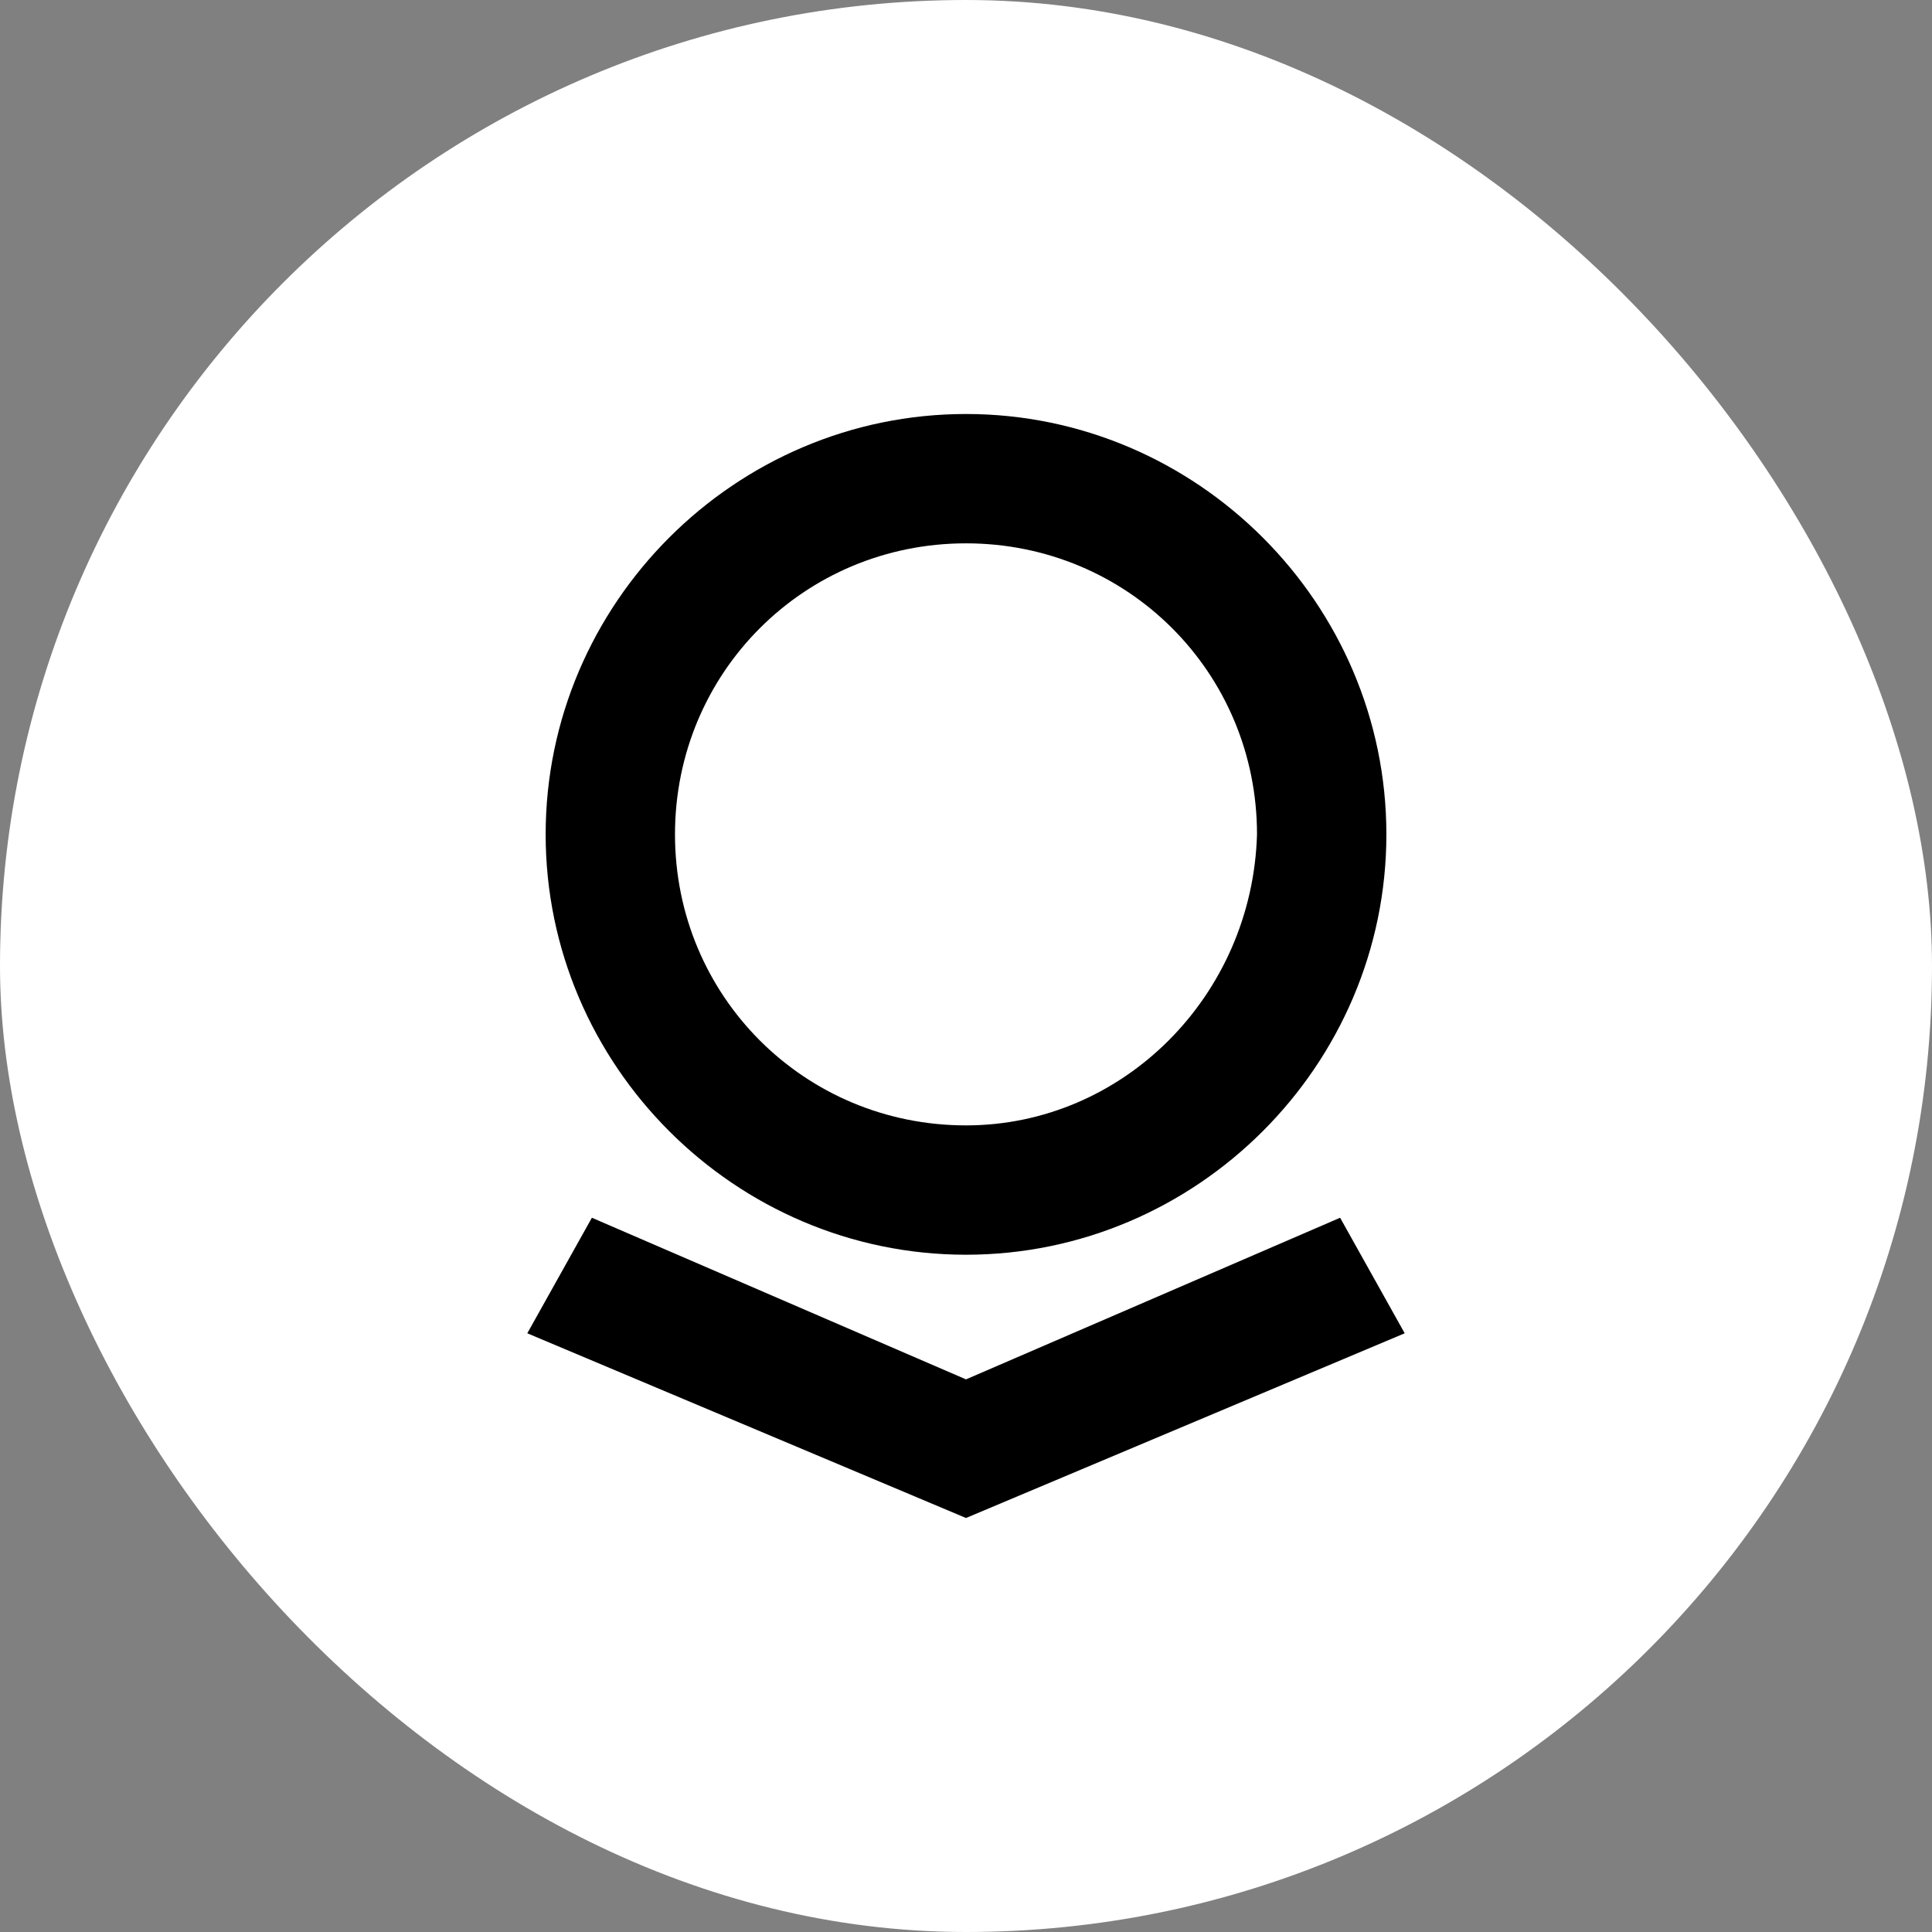 <svg width="56" height="56" viewBox="0 0 56 56" fill="none" xmlns="http://www.w3.org/2000/svg">
<rect x="0" y="0" width="56" height="56" fill="#808080" stroke="none"/>
<rect width="56" height="56" rx="28" fill="white"/>
<path d="M28 12C21.306 12 15.816 17.49 15.816 24.185C15.816 30.879 21.306 36.369 28 36.369C34.695 36.369 40.185 30.879 40.185 24.185C40.185 17.49 34.695 12 28 12ZM28 32.62C23.314 32.62 19.565 28.87 19.565 24.185C19.565 19.499 23.309 15.749 28 15.749C32.691 15.749 36.435 19.499 36.435 24.185C36.299 28.87 32.549 32.62 28 32.62ZM38.844 35.297L28 39.982L17.156 35.297L15.284 38.646L28 44L40.716 38.646L38.844 35.297Z" fill="black"/>
</svg>
